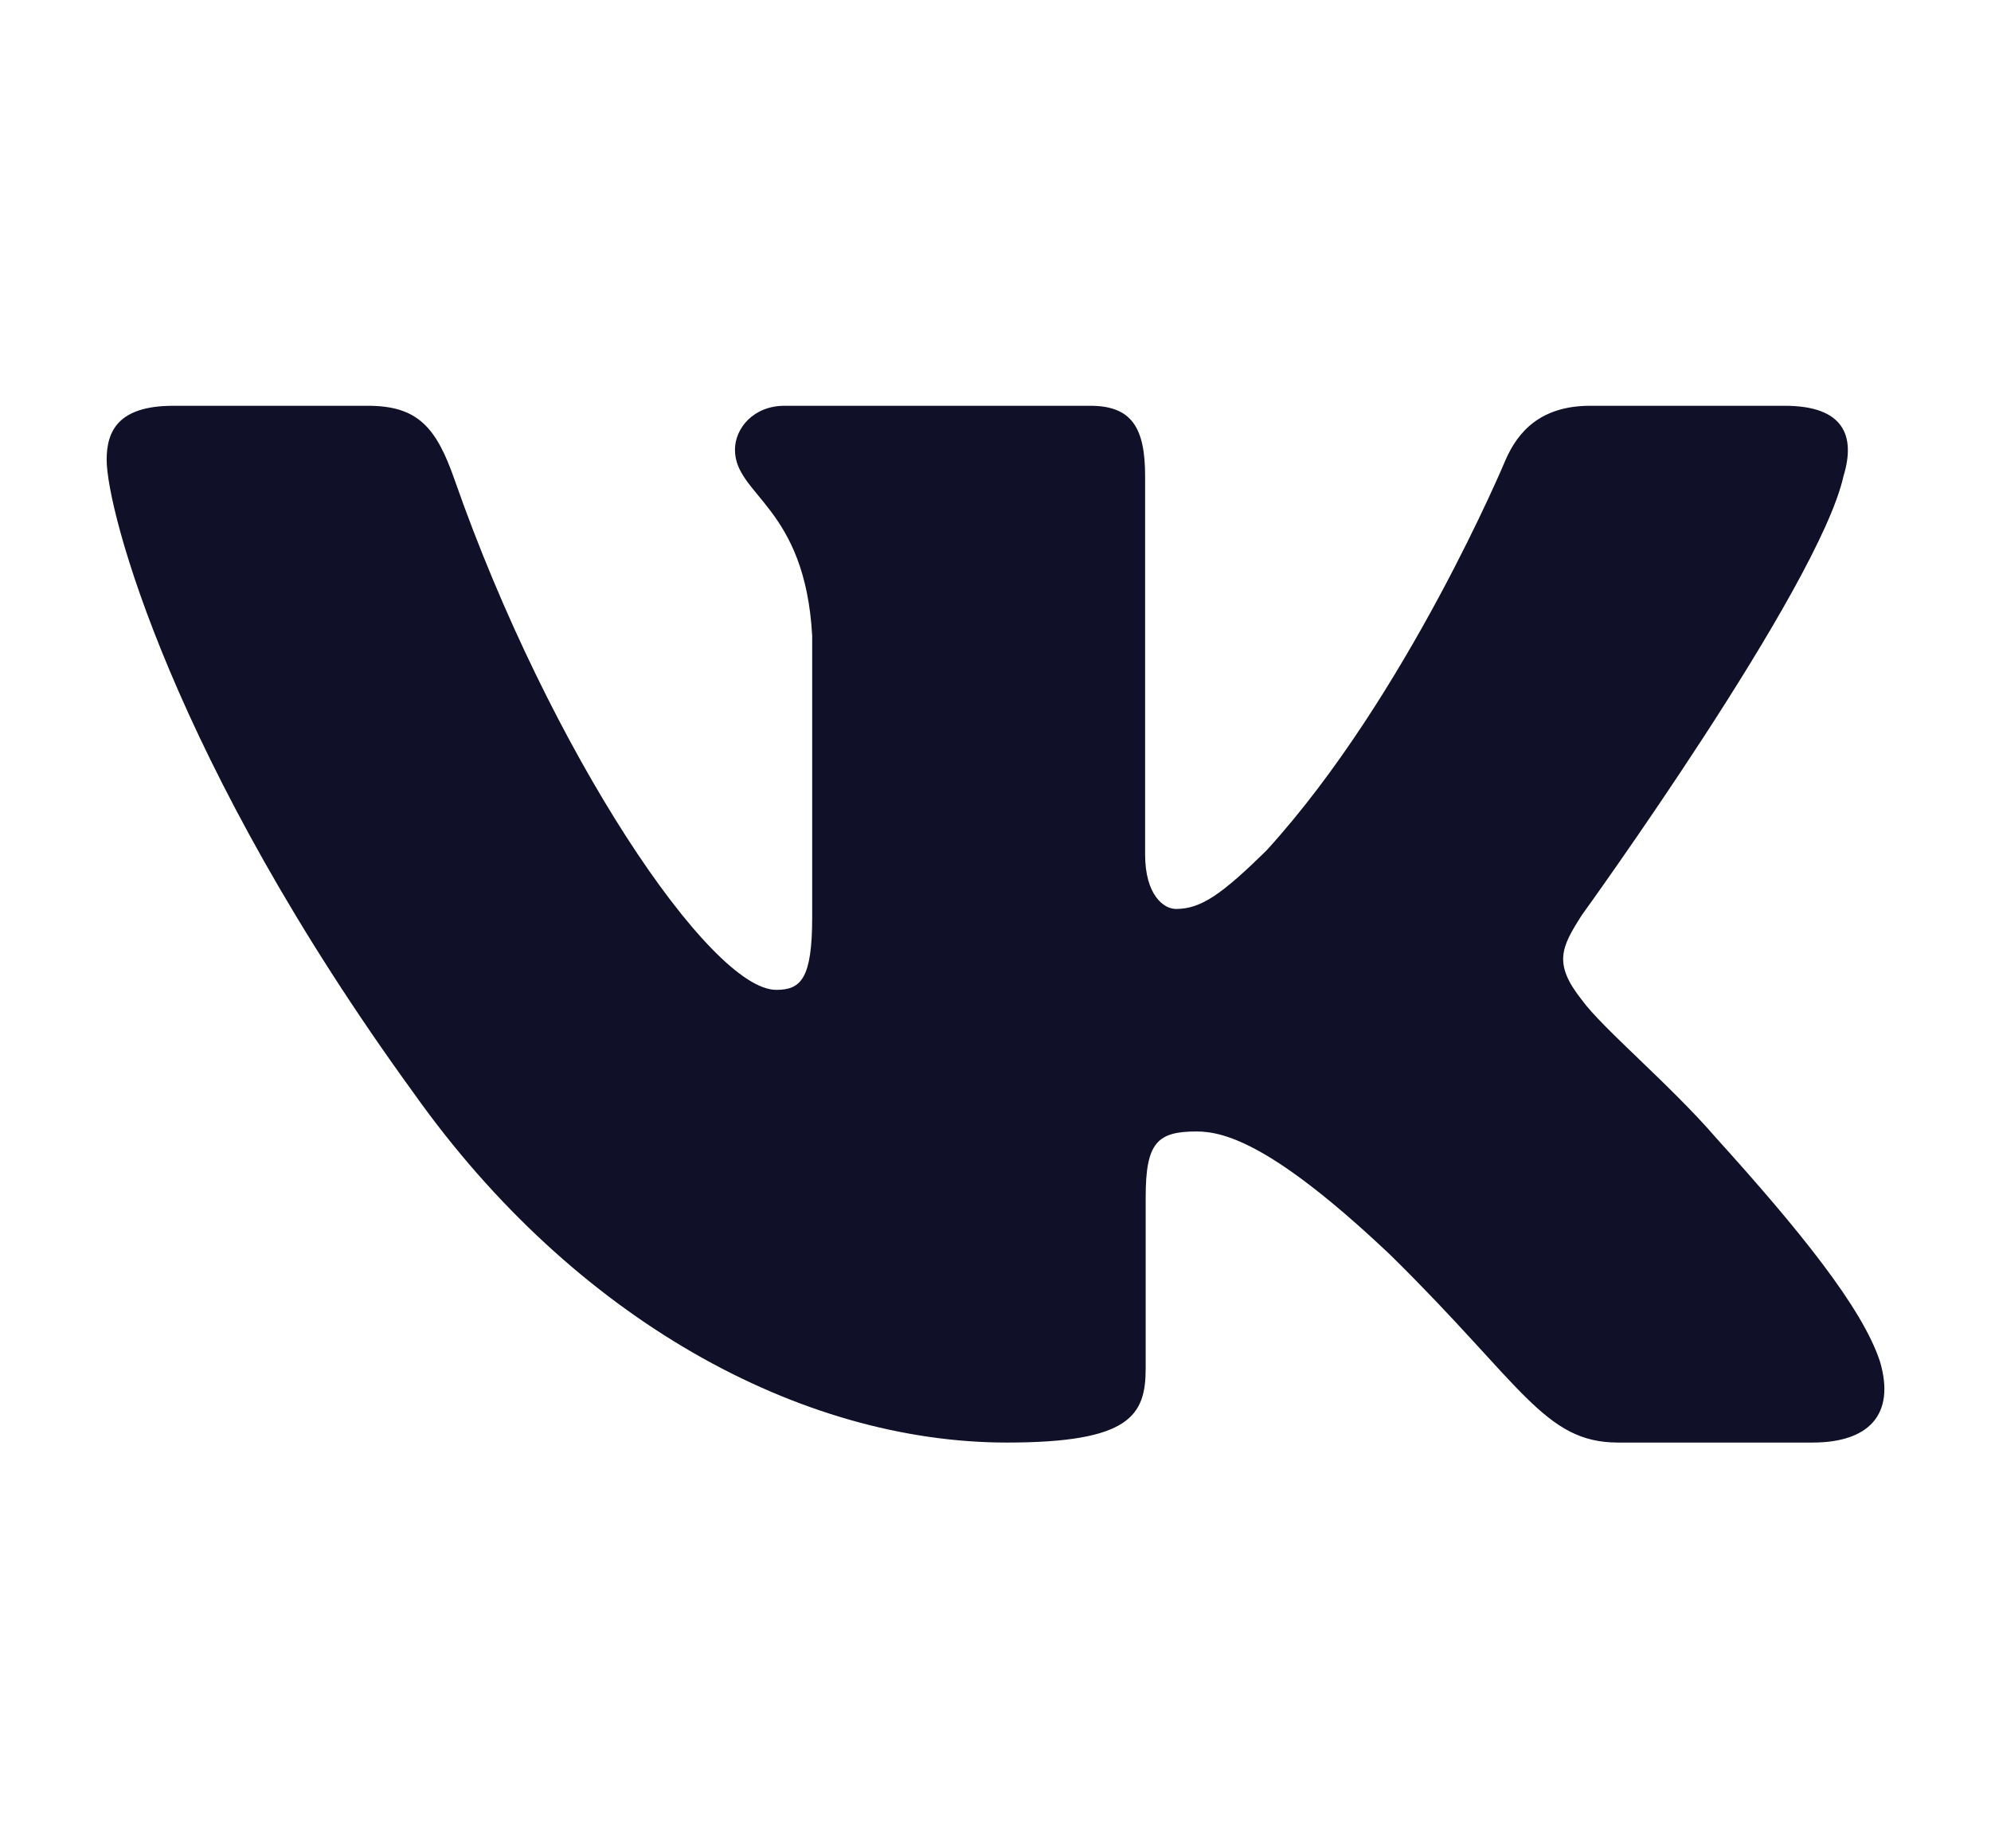 <?xml version="1.0" encoding="UTF-8"?> <svg xmlns="http://www.w3.org/2000/svg" width="14" height="13" viewBox="0 0 14 13" fill="none"><g clip-path="url(#clip0_162_91)"><path fill-rule="evenodd" clip-rule="evenodd" d="M12.963 3.348C13.05 3.063 12.963 2.854 12.55 2.854H11.182C10.834 2.854 10.674 3.035 10.587 3.234C10.587 3.234 9.892 4.899 8.907 5.98C8.588 6.294 8.443 6.393 8.269 6.393C8.182 6.393 8.052 6.294 8.052 6.009V3.348C8.052 3.006 7.956 2.854 7.666 2.854H5.516C5.299 2.854 5.168 3.012 5.168 3.163C5.168 3.486 5.661 3.561 5.711 4.472V6.45C5.711 6.884 5.632 6.962 5.458 6.962C4.994 6.962 3.867 5.29 3.197 3.376C3.068 3.004 2.936 2.854 2.587 2.854H1.219C0.828 2.854 0.75 3.035 0.75 3.234C0.75 3.589 1.214 5.354 2.909 7.688C4.039 9.282 5.63 10.146 7.08 10.146C7.949 10.146 8.056 9.954 8.056 9.623V8.419C8.056 8.035 8.139 7.958 8.414 7.958C8.617 7.958 8.965 8.058 9.776 8.826C10.703 9.737 10.856 10.146 11.378 10.146H12.745C13.135 10.146 13.331 9.954 13.219 9.575C13.095 9.198 12.652 8.65 12.065 8.001C11.746 7.631 11.268 7.233 11.123 7.033C10.92 6.777 10.978 6.663 11.123 6.436C11.123 6.436 12.79 4.131 12.963 3.348" fill="#101028"></path></g><defs><clipPath id="clip0_162_91"><rect width="12.5" height="12.5" fill="white" transform="translate(0.75 0.25)"></rect></clipPath></defs></svg> 